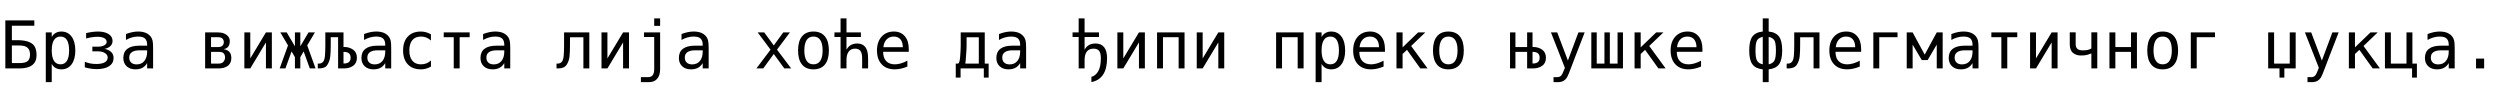 <?xml version="1.0"?>
<svg version="1.1" xmlns="http://www.w3.org/2000/svg" width="1518.685px" height="56.562px"><path fill="#000000" d="M7.207,27.637l0,10.684l4.668,0q3.438,0,4.902-1.201t1.465-3.955q0-2.852-1.543-4.189t-4.824-1.338l-4.668,0z M20.859,15.645l-13.652,0l0,8.789l4.59,0q7.402,0.293,9.375,4.023q1.035,1.953,1.035,5.098q0,3.965-2.598,5.977q-2.598,2.031-7.734,2.031l-8.633,0l0-29.16l17.617,0l0,3.242z M31.43,38.809l0,11.074l-3.613,0l0-30.195l3.613,0l0,2.793q0.898-1.621,2.393-2.471t3.447-0.85q3.965,0,6.221,3.066t2.256,8.496q0,5.332-2.266,8.369t-6.211,3.037q-1.992,0-3.486-0.85t-2.354-2.471z M41.977,30.645q0-4.18-1.318-6.309t-3.916-2.129q-2.617,0-3.965,2.139t-1.348,6.299q0,4.141,1.348,6.289t3.965,2.148q2.598,0,3.916-2.129t1.318-6.309z M63.505,29.707q2.578,0.449,4.033,1.895t1.455,3.574q0,3.242-2.705,5.029t-7.686,1.787q-1.66,0-3.438-0.273t-3.652-0.82l0-3.379q1.484,0.664,3.262,1.006t3.73,0.342q3.379,0,5.146-1.025t1.768-2.939q0-1.582-1.65-2.656t-4.58-1.074l-3.086,0l0-2.812l3.223,0q2.656,0,4.062-0.85t1.406-2.041q0-1.445-1.455-2.285t-4.15-0.84q-1.465,0-3.154,0.244t-3.721,0.771l0-3.262q2.051-0.469,3.838-0.703t3.35-0.234q4.102,0,6.484,1.543t2.383,4.16q0,1.836-1.27,3.096t-3.594,1.748z M86.029,30.566l-1.191,0q-3.145,0-4.736,1.104t-1.592,3.291q0,1.973,1.191,3.066t3.301,1.094q2.969,0,4.668-2.061t1.719-5.693l0-0.801l-3.359,0z M93.002,29.082l0,12.48l-3.613,0l0-3.242q-1.152,1.953-2.9,2.881t-4.248,0.928q-3.34,0-5.332-1.885t-1.992-5.049q0-3.652,2.451-5.547t7.197-1.895l4.824,0l0-0.566q-0.02-2.617-1.328-3.799t-4.18-1.182q-1.836,0-3.711,0.527t-3.652,1.543l0-3.594q1.992-0.762,3.818-1.143t3.545-0.381q2.715,0,4.639,0.801t3.115,2.402q0.742,0.977,1.055,2.412t0.312,4.307z  M128.206,31.504l0,7.129l4.668,0q1.855,0,2.842-1.094t0.986-2.656q0-1.543-0.83-2.461t-2.92-0.918l-4.746,0z M128.206,22.617l0,5.957l4.453,0q1.66,0,2.48-0.83t0.82-2.139t-0.82-2.148t-2.5-0.84l-4.434,0z M124.613,19.688l7.754,0q3.32,0,5.273,1.504t1.953,3.691q0,2.168-0.928,3.428t-2.861,1.533q2.598,0.488,3.662,1.816t1.064,3.613q0,3.008-2.041,4.648t-5.811,1.641l-8.066,0l0-21.875z M161.551,25.762l-9.512,15.801l-3.594,0l0-21.875l3.594,0l0,15.801l9.512-15.801l3.594,0l0,21.875l-3.594,0l0-15.801z M179.153,19.688l3.281,0l0,8.438l4.98-8.438l3.887,0l-4.668,7.891l5.059,13.984l-3.496,0l-3.73-10.312l-2.031,3.457l0,6.855l-3.281,0l0-6.855l-2.031-3.457l-3.73,10.312l-3.496,0l5.059-13.984l-4.668-7.891l3.887,0l4.98,8.438l0-8.438z M208.923,38.574q4.062,0,4.062-3.525t-4.062-3.525l-0.254,0l0,7.051l0.254,0z M209.079,41.562l-3.691,0l0-18.945l-4.473,0l0,4.785q0,3.691-0.264,6.65t-1.865,5.459q-1.309,2.051-4.98,2.051l-0.762,0l0-2.93l0.684,0q1.66,0,2.578-1.152t1.123-3.887t0.205-6.133l0-7.773l11.035,0l0,8.848l0.41,0q3.105,0,5.42,1.631t2.314,4.912t-2.266,4.883t-5.469,1.602z M230.666,30.566l-1.191,0q-3.145,0-4.736,1.104t-1.592,3.291q0,1.973,1.191,3.066t3.301,1.094q2.969,0,4.668-2.061t1.719-5.693l0-0.801l-3.359,0z M237.639,29.082l0,12.48l-3.613,0l0-3.242q-1.152,1.953-2.9,2.881t-4.248,0.928q-3.34,0-5.332-1.885t-1.992-5.049q0-3.652,2.451-5.547t7.197-1.895l4.824,0l0-0.566q-0.02-2.617-1.328-3.799t-4.18-1.182q-1.836,0-3.711,0.527t-3.652,1.543l0-3.594q1.992-0.762,3.818-1.143t3.545-0.381q2.715,0,4.639,0.801t3.115,2.402q0.742,0.977,1.055,2.412t0.312,4.307z M261.784,40.449q-1.445,0.84-2.979,1.26t-3.135,0.42q-5.078,0-7.939-3.047t-2.861-8.438t2.861-8.438t7.939-3.047q1.582,0,3.086,0.41t3.027,1.27l0,3.77q-1.426-1.27-2.861-1.836t-3.252-0.566q-3.379,0-5.195,2.188t-1.816,6.25q0,4.043,1.826,6.24t5.186,2.197q1.875,0,3.359-0.576t2.754-1.787l0,3.73z M279.23,22.617l0,18.945l-3.594,0l0-18.945l-6.074,0l0-2.93l15.742,0l0,2.93l-6.074,0z M302.984,30.566l-1.191,0q-3.145,0-4.736,1.104t-1.592,3.291q0,1.973,1.191,3.066t3.301,1.094q2.969,0,4.668-2.061t1.719-5.693l0-0.801l-3.359,0z M309.957,29.082l0,12.48l-3.613,0l0-3.242q-1.152,1.953-2.9,2.881t-4.248,0.928q-3.34,0-5.332-1.885t-1.992-5.049q0-3.652,2.451-5.547t7.197-1.895l4.824,0l0-0.566q-0.02-2.617-1.328-3.799t-4.18-1.182q-1.836,0-3.711,0.527t-3.652,1.543l0-3.594q1.992-0.762,3.818-1.143t3.545-0.381q2.715,0,4.639,0.801t3.115,2.402q0.742,0.977,1.055,2.412t0.312,4.307z  M342.661,19.688l15.332,0l0,21.875l-3.594,0l0-18.945l-8.145,0l0,4.785q0,3.691-0.264,6.65t-1.738,5.234t-5.107,2.275l-1.074,0l0-2.93l0.684,0q1.66,0,2.578-1.152t1.123-3.887t0.205-6.133l0-7.773z M378.506,25.762l-9.512,15.801l-3.594,0l0-21.875l3.594,0l0,15.801l9.512-15.801l3.594,0l0,21.875l-3.594,0l0-15.801z M397.417,41.953l0-19.473l-6.191,0l0-2.793l9.785,0l0,22.266q0,3.809-1.748,5.869t-4.971,2.061l-4.961,0l0-3.047l4.57,0q1.758,0,2.637-1.221t0.879-3.662z M397.417,11.172l3.594,0l0,4.551l-3.594,0l0-4.551z M423.515,30.566l-1.191,0q-3.145,0-4.736,1.104t-1.592,3.291q0,1.973,1.191,3.066t3.301,1.094q2.969,0,4.668-2.061t1.719-5.693l0-0.801l-3.359,0z M430.488,29.082l0,12.48l-3.613,0l0-3.242q-1.152,1.953-2.9,2.881t-4.248,0.928q-3.34,0-5.332-1.885t-1.992-5.049q0-3.652,2.451-5.547t7.197-1.895l4.824,0l0-0.566q-0.02-2.617-1.328-3.799t-4.18-1.182q-1.836,0-3.711,0.527t-3.652,1.543l0-3.594q1.992-0.762,3.818-1.143t3.545-0.381q2.715,0,4.639,0.801t3.115,2.402q0.742,0.977,1.055,2.412t0.312,4.307z  M479.852,19.688l-7.832,10.469l8.594,11.406l-4.16,0l-6.406-8.77l-6.387,8.77l-4.16,0l8.594-11.406l-7.832-10.469l3.984,0l5.801,7.91l5.762-7.91l4.043,0z M494.154,22.207q-2.734,0-4.141,2.129t-1.406,6.309q0,4.16,1.406,6.299t4.141,2.139q2.754,0,4.16-2.139t1.406-6.299q0-4.18-1.406-6.309t-4.16-2.129z M494.154,19.16q4.551,0,6.963,2.949t2.412,8.535q0,5.605-2.402,8.545t-6.973,2.939q-4.551,0-6.953-2.939t-2.402-8.545q0-5.586,2.402-8.535t6.953-2.949z M506.912,22.48l0-2.793l3.711,0l0-8.516l3.594,0l0,8.516l8.75,0l0,2.793l-8.75,0l0,7.754q0.957-1.875,2.598-2.842t3.887-0.967q3.34,0,4.99,2.197t1.65,6.65l0,6.289l-3.613,0l0-6.289q0-2.949-1.035-4.336t-3.242-1.387q-2.52,0-3.877,1.787t-1.357,5.127l0,5.098l-3.594,0l0-19.082l-3.711,0z M552.053,29.727l0,1.758l-15.566,0l0,0.117q0,3.574,1.865,5.527t5.264,1.953q1.719,0,3.594-0.547t4.004-1.66l0,3.574q-2.051,0.84-3.955,1.26t-3.682,0.42q-5.098,0-7.969-3.057t-2.871-8.428q0-5.234,2.812-8.359t7.5-3.125q4.18,0,6.592,2.832t2.412,7.734z M548.459,28.672q-0.078-3.164-1.494-4.814t-4.072-1.65q-2.598,0-4.277,1.719t-1.992,4.766z  M598.215,38.633l2.363,0l0,8.516l-2.93,0l0-5.586l-14.121,0l0,5.586l-2.93,0l0-8.516l1.309,0q1.074,0,1.387-4.434t0.312-6.387l0-8.125l14.609,0l0,18.945z M594.601,38.633l0-16.016l-7.422,0l0,5.273q0,1.953-0.391,6.777q-0.156,2.812-0.293,3.135t-0.137,0.576t0.664,0.254l7.578,0z M616.364,30.566l-1.191,0q-3.145,0-4.736,1.104t-1.592,3.291q0,1.973,1.191,3.066t3.301,1.094q2.969,0,4.668-2.061t1.719-5.693l0-0.801l-3.359,0z M623.336,29.082l0,12.48l-3.613,0l0-3.242q-1.152,1.953-2.9,2.881t-4.248,0.928q-3.34,0-5.332-1.885t-1.992-5.049q0-3.652,2.451-5.547t7.197-1.895l4.824,0l0-0.566q-0.02-2.617-1.328-3.799t-4.18-1.182q-1.836,0-3.711,0.527t-3.652,1.543l0-3.594q1.992-0.762,3.818-1.143t3.545-0.381q2.715,0,4.639,0.801t3.115,2.402q0.742,0.977,1.055,2.412t0.312,4.307z  M651.549,22.48l0-2.793l3.711,0l0-8.516l3.594,0l0,8.516l8.75,0l0,2.793l-8.75,0l0,7.754q0.957-1.875,2.598-2.842t4.062-0.967q3.438,0,5.215,2.246t1.777,6.602q0,6.484-2.441,10.098t-7.07,4.512l0-3.223q2.363-0.488,4.053-3.223t1.689-8.164q0-2.969-1.035-4.346t-3.438-1.377q-2.695,0-4.053,1.787t-1.357,5.127l0,5.098l-3.594,0l0-19.082l-3.711,0z M691.885,25.762l-9.512,15.801l-3.594,0l0-21.875l3.594,0l0,15.801l9.512-15.801l3.594,0l0,21.875l-3.594,0l0-15.801z M715.991,22.617l-9.512,0l0,18.945l-3.594,0l0-21.875l16.699,0l0,21.875l-3.594,0l0-18.945z M740.097,25.762l-9.512,15.801l-3.594,0l0-21.875l3.594,0l0,15.801l9.512-15.801l3.594,0l0,21.875l-3.594,0l0-15.801z  M788.31,22.617l-9.512,0l0,18.945l-3.594,0l0-21.875l16.699,0l0,21.875l-3.594,0l0-18.945z M802.826,38.809l0,11.074l-3.613,0l0-30.195l3.613,0l0,2.793q0.898-1.621,2.393-2.471t3.447-0.85q3.965,0,6.221,3.066t2.256,8.496q0,5.332-2.266,8.369t-6.211,3.037q-1.992,0-3.486-0.85t-2.354-2.471z M813.373,30.645q0-4.18-1.318-6.309t-3.916-2.129q-2.617,0-3.965,2.139t-1.348,6.299q0,4.141,1.348,6.289t3.965,2.148q2.598,0,3.916-2.129t1.318-6.309z M841.327,29.727l0,1.758l-15.566,0l0,0.117q0,3.574,1.865,5.527t5.264,1.953q1.719,0,3.594-0.547t4.004-1.66l0,3.574q-2.051,0.84-3.955,1.26t-3.682,0.42q-5.098,0-7.969-3.057t-2.871-8.428q0-5.234,2.812-8.359t7.5-3.125q4.18,0,6.592,2.832t2.412,7.734z M837.733,28.672q-0.078-3.164-1.494-4.814t-4.072-1.65q-2.598,0-4.277,1.719t-1.992,4.766z M848.323,19.688l3.711,0l0,9.082l9.434-9.082l4.375,0l-8.613,8.242l9.961,13.633l-4.395,0l-8.086-11.289l-2.676,2.52l0,8.77l-3.711,0l0-21.875z M879.851,22.207q-2.734,0-4.141,2.129t-1.406,6.309q0,4.16,1.406,6.299t4.141,2.139q2.754,0,4.16-2.139t1.406-6.299q0-4.18-1.406-6.309t-4.16-2.129z M879.851,19.16q4.551,0,6.963,2.949t2.412,8.535q0,5.605-2.402,8.545t-6.973,2.939q-4.551,0-6.953-2.939t-2.402-8.545q0-5.586,2.402-8.535t6.953-2.949z  M931.228,38.574q4.062,0,4.062-3.535q0-3.516-4.062-3.516l-0.254,0l0,7.051l0.254,0z M930.974,28.535l0.41,0q3.105,0,5.42,1.631t2.314,4.912t-2.266,4.883t-5.469,1.602l-3.691,0l0-10.059l-7.109,0l0,10.059l-3.281,0l0-21.875l3.281,0l0,8.887l7.109,0l0-8.887l3.281,0l0,8.848z M956.896,34.531q-0.898,2.285-2.285,6.016q-1.934,5.156-2.598,6.289q-0.898,1.523-2.246,2.285t-3.145,0.762l-2.891,0l0-3.008l2.129,0q1.582,0,2.48-0.918t2.285-4.746l-8.457-21.523l3.809,0l6.484,17.109l6.387-17.109l3.809,0z M985.905,41.562l-19.219,0l0-21.875l3.281,0l0,18.945l4.688,0l0-18.945l3.281,0l0,18.945l4.688,0l0-18.945l3.281,0l0,21.875z M992.96,19.688l3.711,0l0,9.082l9.434-9.082l4.375,0l-8.613,8.242l9.961,13.633l-4.395,0l-8.086-11.289l-2.676,2.52l0,8.77l-3.711,0l0-21.875z M1034.176,29.727l0,1.758l-15.566,0l0,0.117q0,3.574,1.865,5.527t5.264,1.953q1.719,0,3.594-0.547t4.004-1.66l0,3.574q-2.051,0.84-3.955,1.26t-3.682,0.42q-5.098,0-7.969-3.057t-2.871-8.428q0-5.234,2.812-8.359t7.5-3.125q4.18,0,6.592,2.832t2.412,7.734z M1030.582,28.672q-0.078-3.164-1.494-4.814t-4.072-1.65q-2.598,0-4.277,1.719t-1.992,4.766z  M1070.825,22.383q-2.344,0.488-3.379,1.982t-1.035,6.279t1.035,6.367t3.379,2.07l0-16.699z M1070.825,42.129q-4.297-0.43-6.26-3.037t-1.963-8.447t1.943-8.447t6.279-3.037l0-7.988l3.594,0l0,7.988q4.336,0.43,6.279,3.037t1.943,8.447t-1.963,8.447t-6.26,3.037l0,7.754l-3.594,0l0-7.754z M1074.419,22.383l0,16.699q2.344-0.488,3.379-2.07t1.035-6.367t-1.035-6.279t-3.379-1.982z M1089.951,19.688l15.332,0l0,21.875l-3.594,0l0-18.945l-8.145,0l0,4.785q0,3.691-0.264,6.65t-1.738,5.234t-5.107,2.275l-1.074,0l0-2.93l0.684,0q1.66,0,2.578-1.152t1.123-3.887t0.205-6.133l0-7.773z M1130.6,29.727l0,1.758l-15.566,0l0,0.117q0,3.574,1.865,5.527t5.264,1.953q1.719,0,3.594-0.547t4.004-1.66l0,3.574q-2.051,0.84-3.955,1.26t-3.682,0.42q-5.098,0-7.969-3.057t-2.871-8.428q0-5.234,2.812-8.359t7.5-3.125q4.18,0,6.592,2.832t2.412,7.734z M1127.006,28.672q-0.078-3.164-1.494-4.814t-4.072-1.65q-2.598,0-4.277,1.719t-1.992,4.766z M1141.601,22.617l0,18.945l-3.594,0l0-21.875l14.688,0l0,2.93l-11.094,0z M1158.285,19.688l3.594,0l7.324,13.496l7.324-13.496l3.594,0l0,21.875l-3.594,0l0-14.473l-5.527,9.395l-3.594,0l-5.527-9.395l0,14.473l-3.594,0l0-21.875z M1194.91,30.566l-1.191,0q-3.145,0-4.736,1.104t-1.592,3.291q0,1.973,1.191,3.066t3.301,1.094q2.969,0,4.668-2.061t1.719-5.693l0-0.801l-3.359,0z M1201.883,29.082l0,12.48l-3.613,0l0-3.242q-1.152,1.953-2.9,2.881t-4.248,0.928q-3.34,0-5.332-1.885t-1.992-5.049q0-3.652,2.451-5.547t7.197-1.895l4.824,0l0-0.566q-0.02-2.617-1.328-3.799t-4.18-1.182q-1.836,0-3.711,0.527t-3.652,1.543l0-3.594q1.992-0.762,3.818-1.143t3.545-0.381q2.715,0,4.639,0.801t3.115,2.402q0.742,0.977,1.055,2.412t0.312,4.307z M1219.368,22.617l0,18.945l-3.594,0l0-18.945l-6.074,0l0-2.93l15.742,0l0,2.93l-6.074,0z M1246.326,25.762l-9.512,15.801l-3.594,0l0-21.875l3.594,0l0,15.801l9.512-15.801l3.594,0l0,21.875l-3.594,0l0-15.801z M1257.326,26.816l0-7.168l3.594,0l0,7.168q0,1.953,1.045,2.861t3.193,0.908q1.719,0,2.832-0.195t2.461-0.957l0-9.785l3.594,0l0,21.914l-3.594,0l0-9.102q-1.035,0.41-2.402,0.83t-4.082,0.42q-2.734,0-4.688-1.592t-1.953-5.303z M1294.538,31.504l-9.512,0l0,10.059l-3.594,0l0-21.875l3.594,0l0,8.887l9.512,0l0-8.887l3.594,0l0,21.875l-3.594,0l0-10.059z M1313.761,22.207q-2.734,0-4.141,2.129t-1.406,6.309q0,4.16,1.406,6.299t4.141,2.139q2.754,0,4.16-2.139t1.406-6.299q0-4.18-1.406-6.309t-4.16-2.129z M1313.761,19.16q4.551,0,6.963,2.949t2.412,8.535q0,5.605-2.402,8.545t-6.973,2.939q-4.551,0-6.953-2.939t-2.402-8.545q0-5.586,2.402-8.535t6.953-2.949z M1334.45,22.617l0,18.945l-3.594,0l0-21.875l14.688,0l0,2.93l-11.094,0z  M1377.857,41.562l0-21.875l3.594,0l0,18.945l9.512,0l0-18.945l3.594,0l0,21.875l-6.875,0l0,5.586l-2.949,0l0-5.586l-6.875,0z M1414.912,34.531q-0.898,2.285-2.285,6.016q-1.934,5.156-2.598,6.289q-0.898,1.523-2.246,2.285t-3.145,0.762l-2.891,0l0-3.008l2.129,0q1.582,0,2.48-0.918t2.285-4.746l-8.457-21.523l3.809,0l6.484,17.109l6.387-17.109l3.809,0z M1426.87,19.688l3.711,0l0,9.082l9.434-9.082l4.375,0l-8.613,8.242l9.961,13.633l-4.395,0l-8.086-11.289l-2.676,2.52l0,8.77l-3.711,0l0-21.875z M1468.203,38.633l0,8.516l-2.93,0l0-5.586l-16.484,0l0-21.875l3.594,0l0,18.945l9.492,0l0-18.945l3.594,0l0,18.945l2.734,0z M1484.184,30.566l-1.191,0q-3.145,0-4.736,1.104t-1.592,3.291q0,1.973,1.191,3.066t3.301,1.094q2.969,0,4.668-2.061t1.719-5.693l0-0.801l-3.359,0z M1491.157,29.082l0,12.48l-3.613,0l0-3.242q-1.152,1.953-2.9,2.881t-4.248,0.928q-3.34,0-5.332-1.885t-1.992-5.049q0-3.652,2.451-5.547t7.197-1.895l4.824,0l0-0.566q-0.02-2.617-1.328-3.799t-4.18-1.182q-1.836,0-3.711,0.527t-3.652,1.543l0-3.594q1.992-0.762,3.818-1.143t3.545-0.381q2.715,0,4.639,0.801t3.115,2.402q0.742,0.977,1.055,2.412t0.312,4.307z M1504.13,35.605l4.922,0l0,5.957l-4.922,0l0-5.957z"/></svg>
